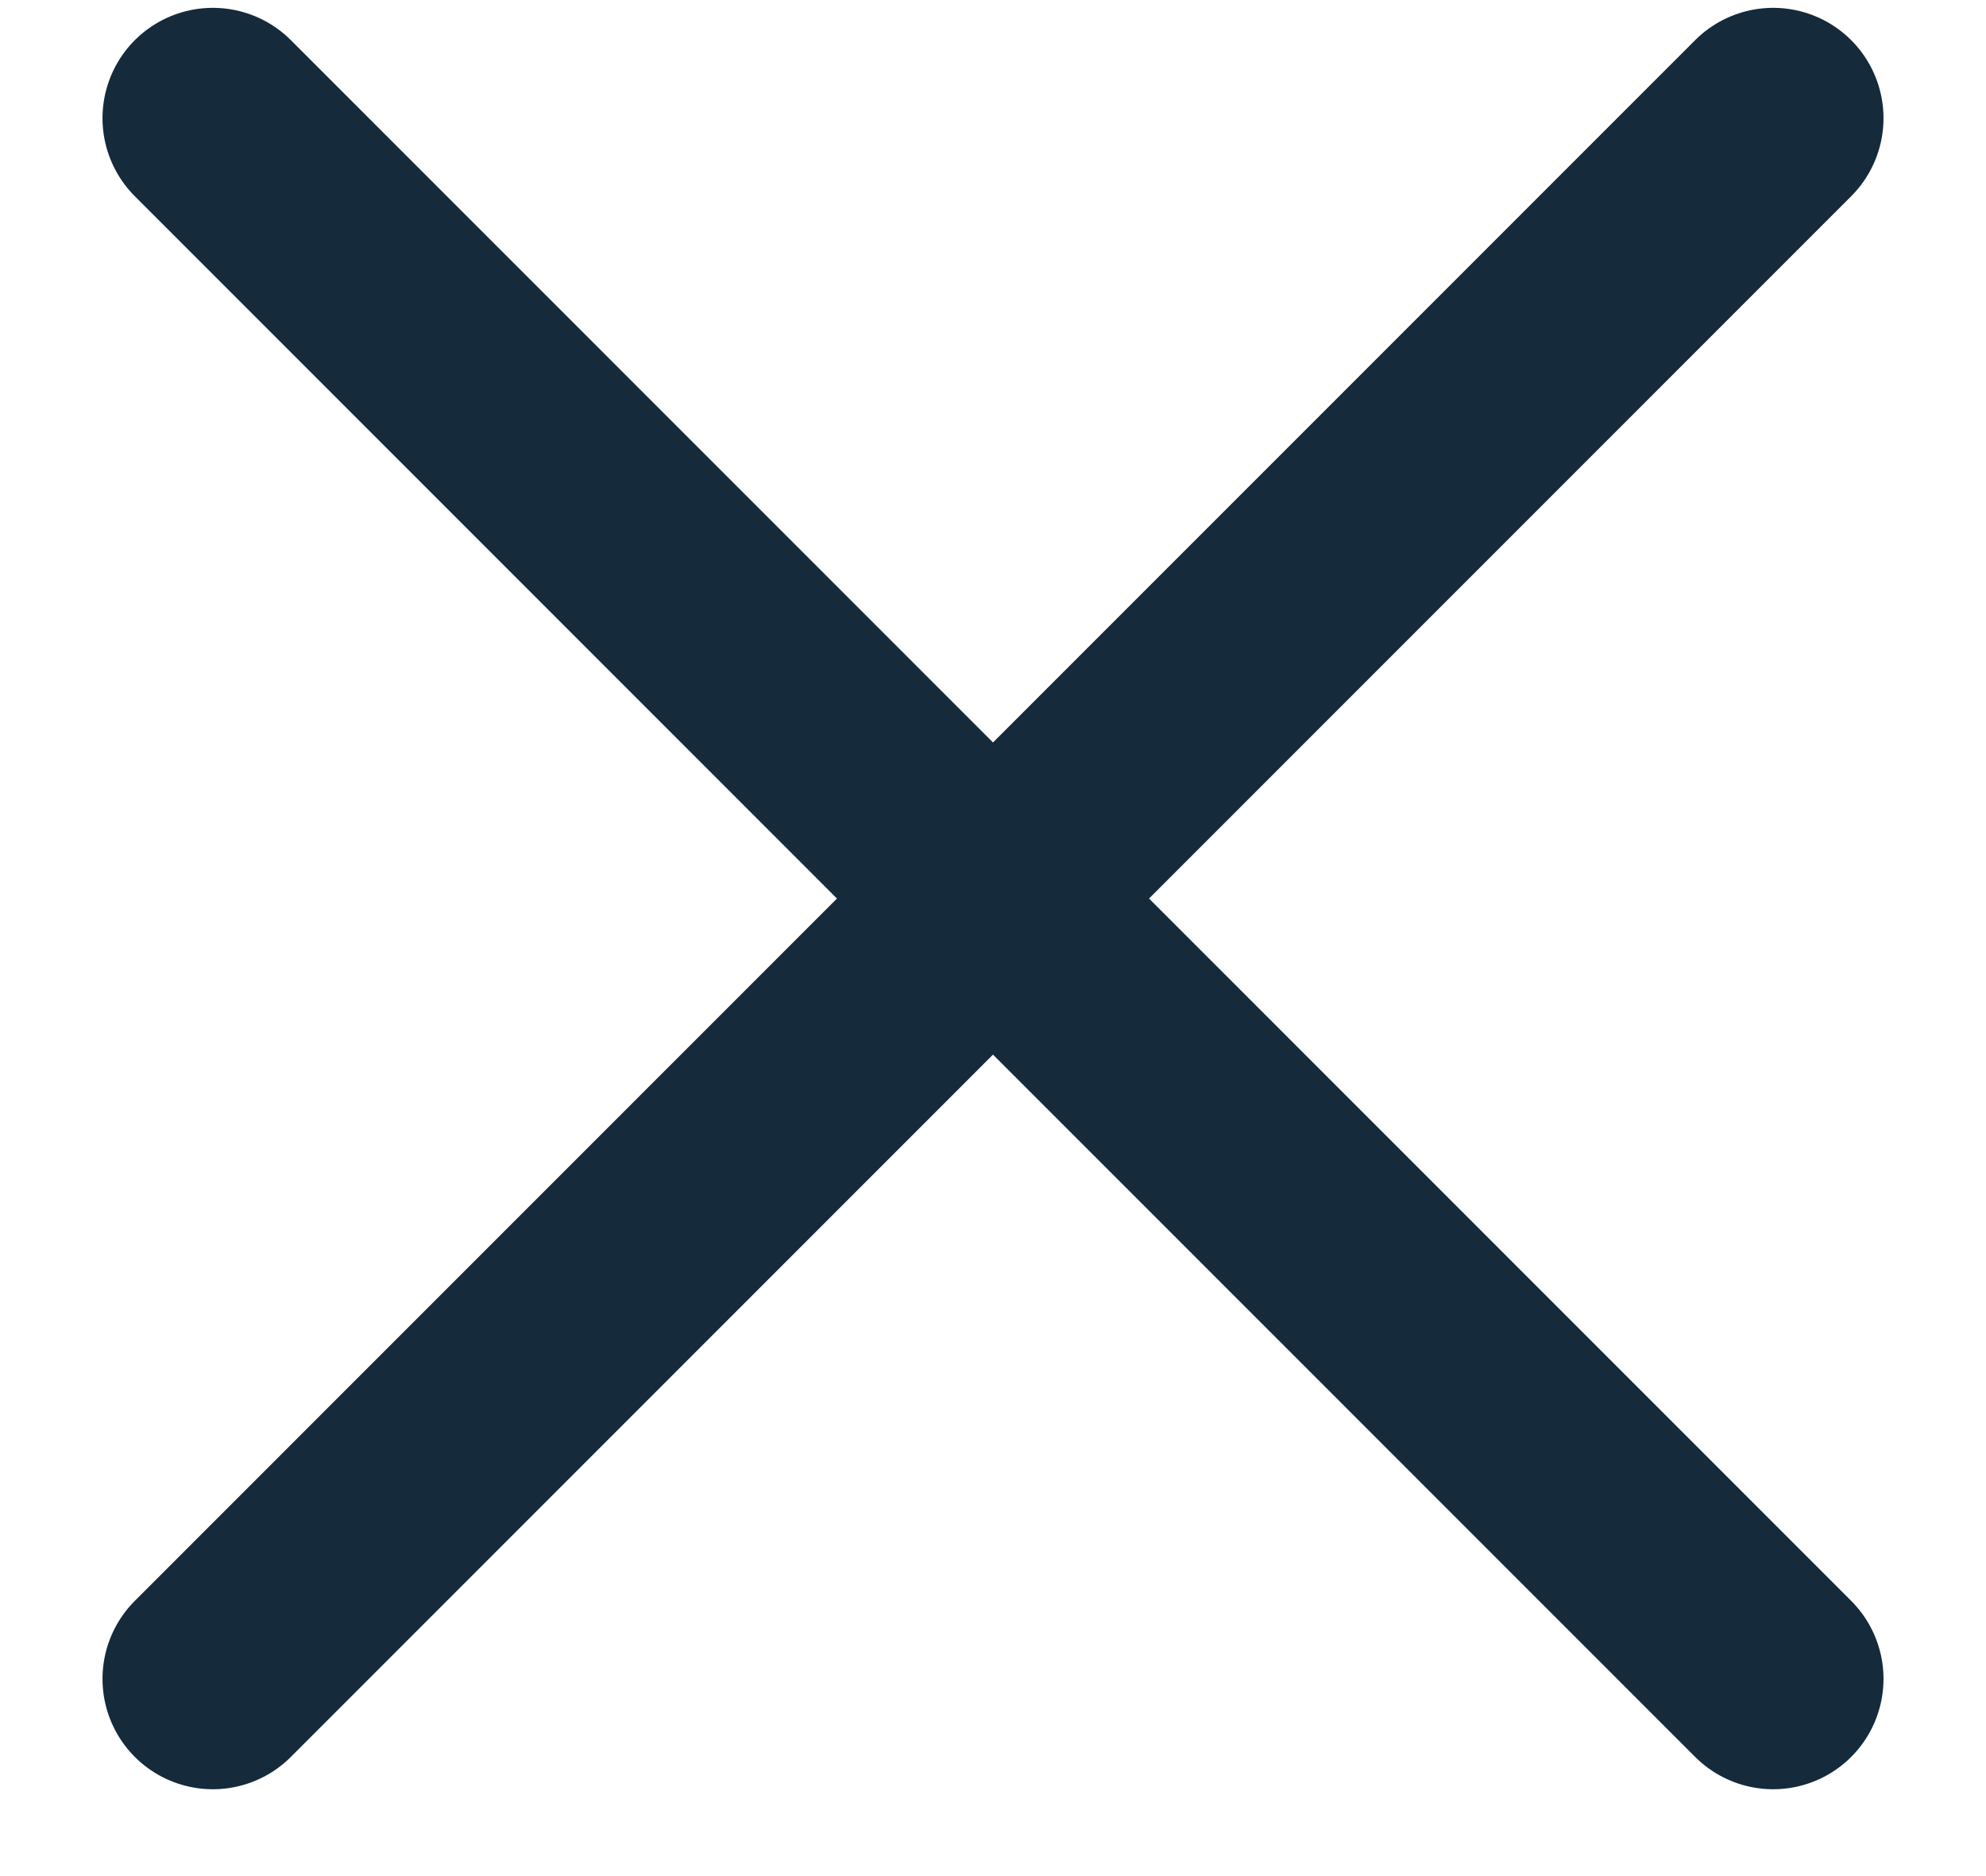 <svg width="18" height="17" viewBox="0 0 18 17" fill="none" xmlns="http://www.w3.org/2000/svg">
<path d="M1.929 1.071L16.071 15.213M16.071 1.071L1.929 15.213" stroke="#152A3B" stroke-width="2" stroke-linecap="round" stroke-linejoin="round"/>
</svg>
